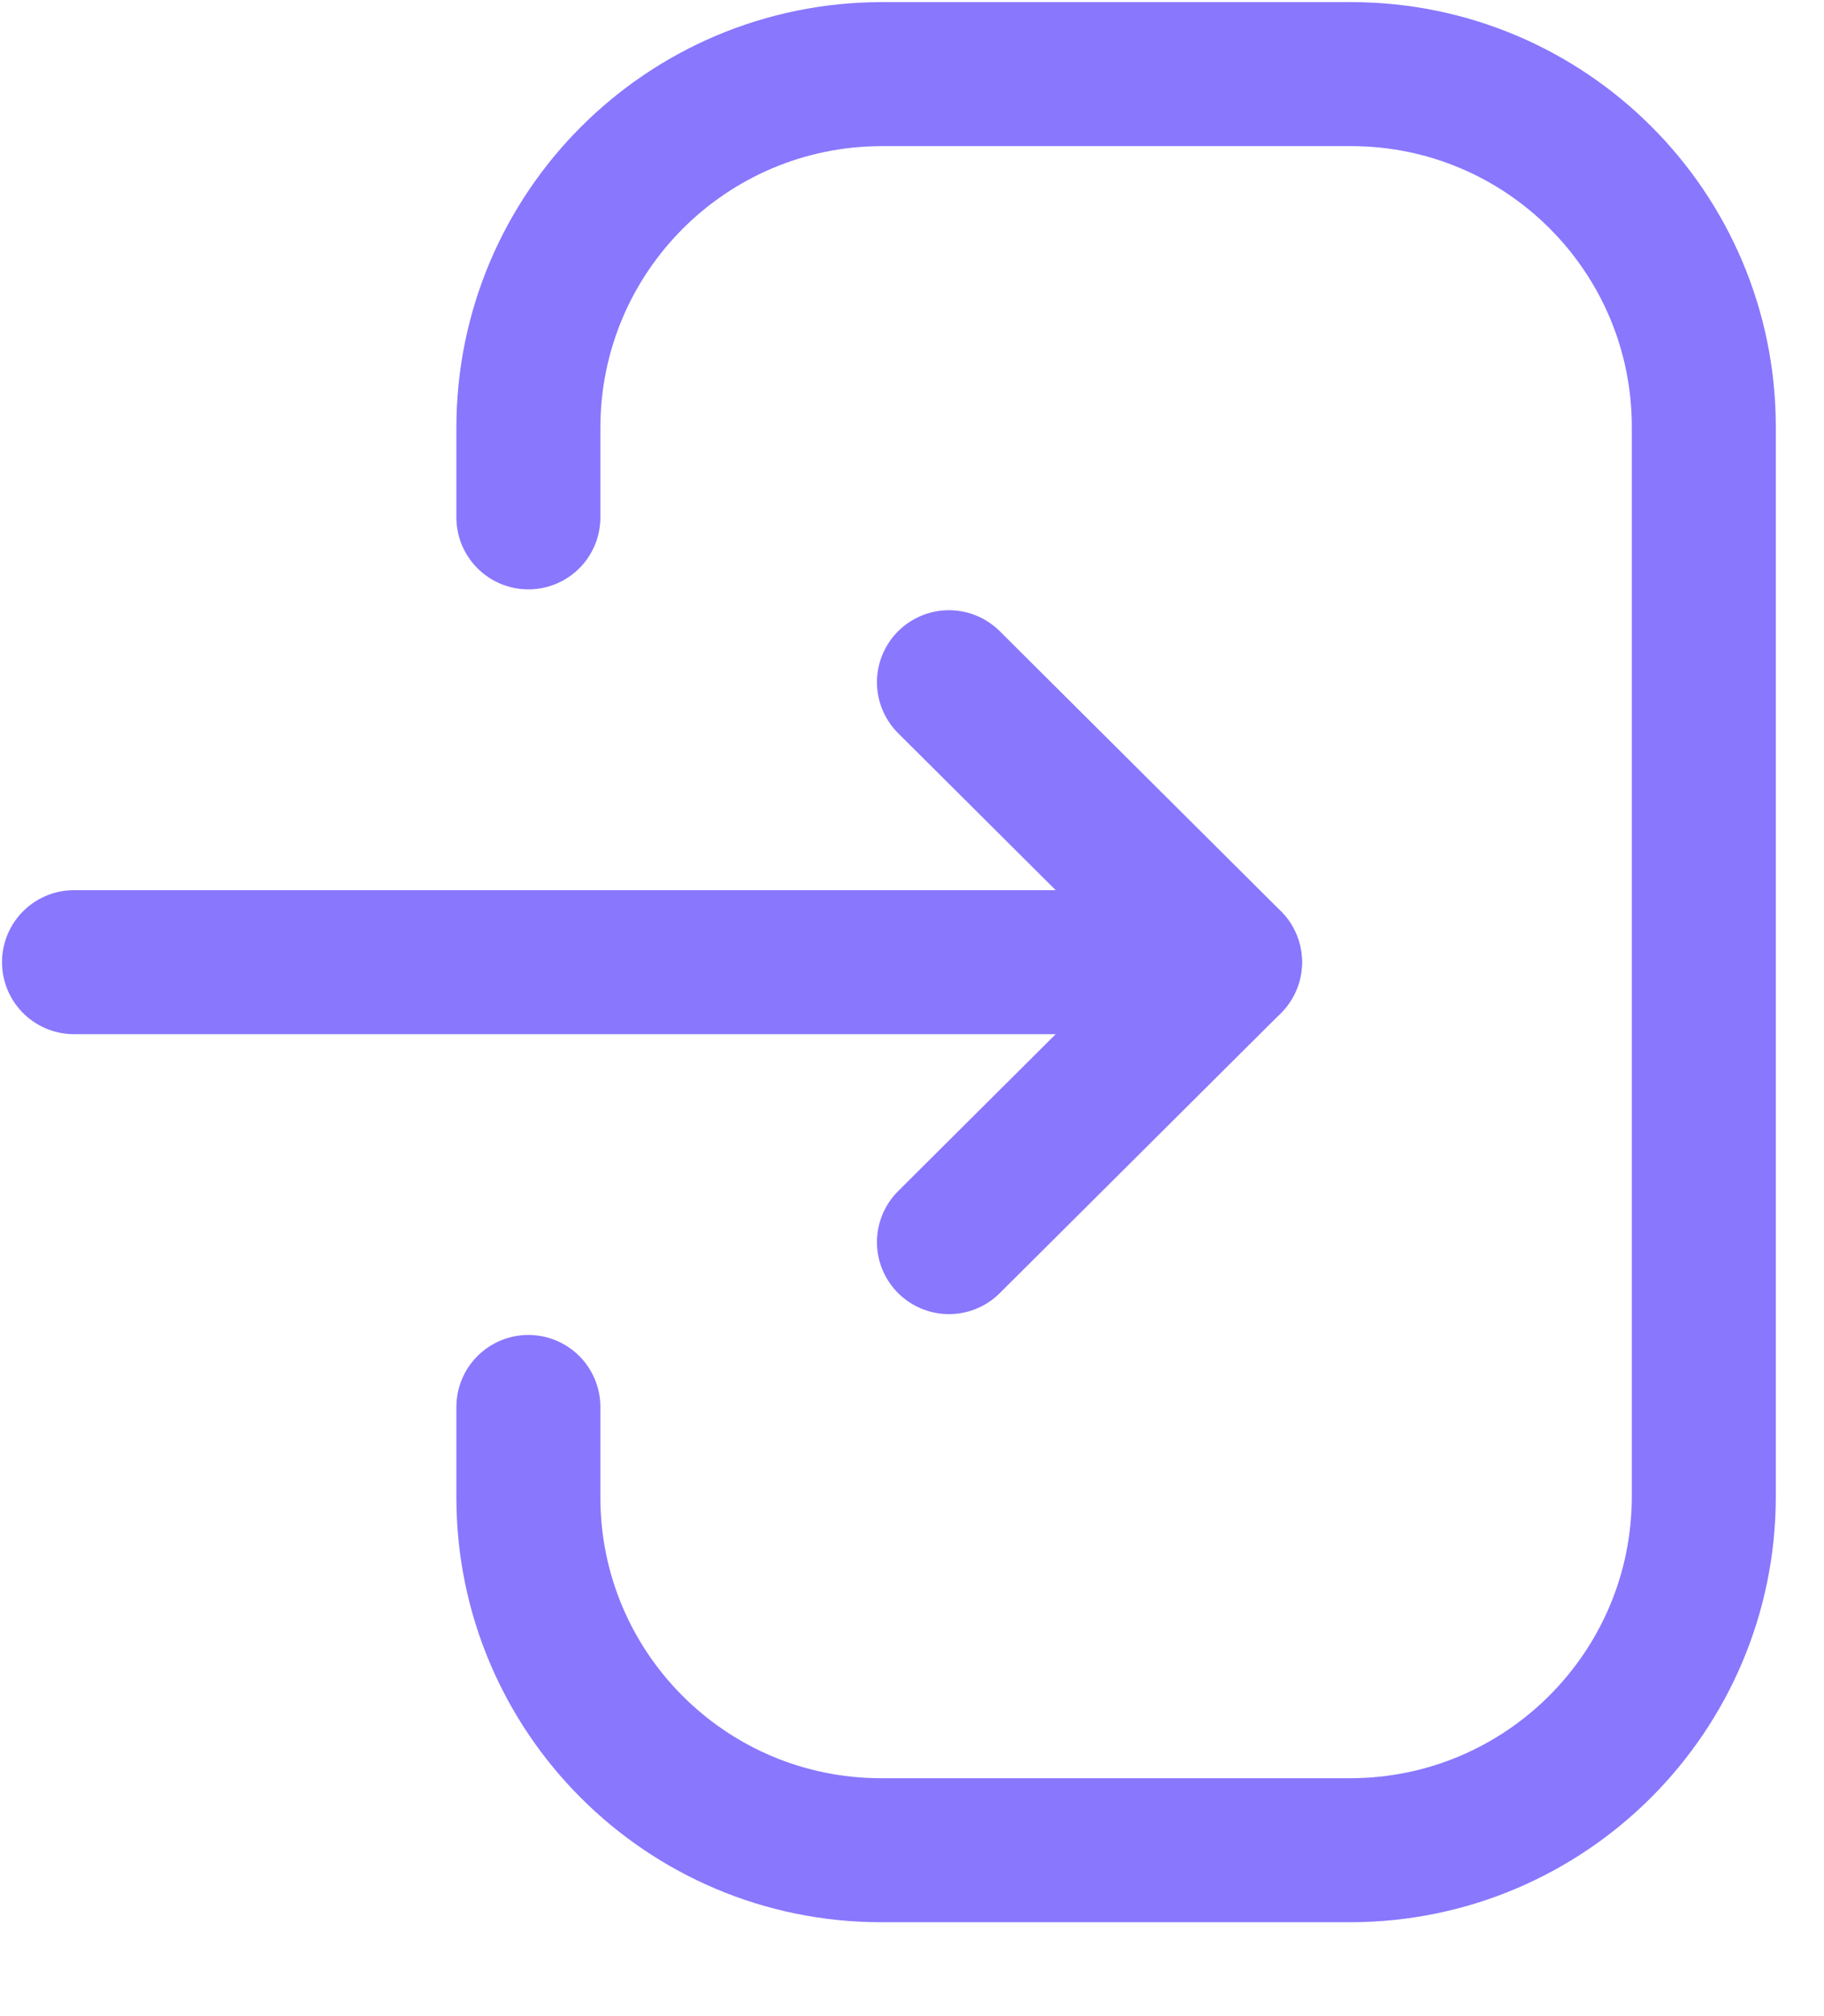<svg width="19" height="21" viewBox="0 0 19 21" fill="none" xmlns="http://www.w3.org/2000/svg">
<path d="M12.812 10.022H0.771" stroke="#8977FE" stroke-width="1.5" stroke-linecap="round" stroke-linejoin="round"/>
<path d="M9.885 7.106L12.813 10.022L9.885 12.938" stroke="#8977FE" stroke-width="1.5" stroke-linecap="round" stroke-linejoin="round"/>
<path d="M5.504 5.389V4.456C5.504 2.421 7.153 0.772 9.189 0.772H14.073C16.103 0.772 17.748 2.417 17.748 4.447V15.587C17.748 17.622 16.098 19.272 14.063 19.272H9.178C7.149 19.272 5.504 17.626 5.504 15.597V14.655" stroke="#8977FE" stroke-width="1.5" stroke-linecap="round" stroke-linejoin="round"/>
</svg>
